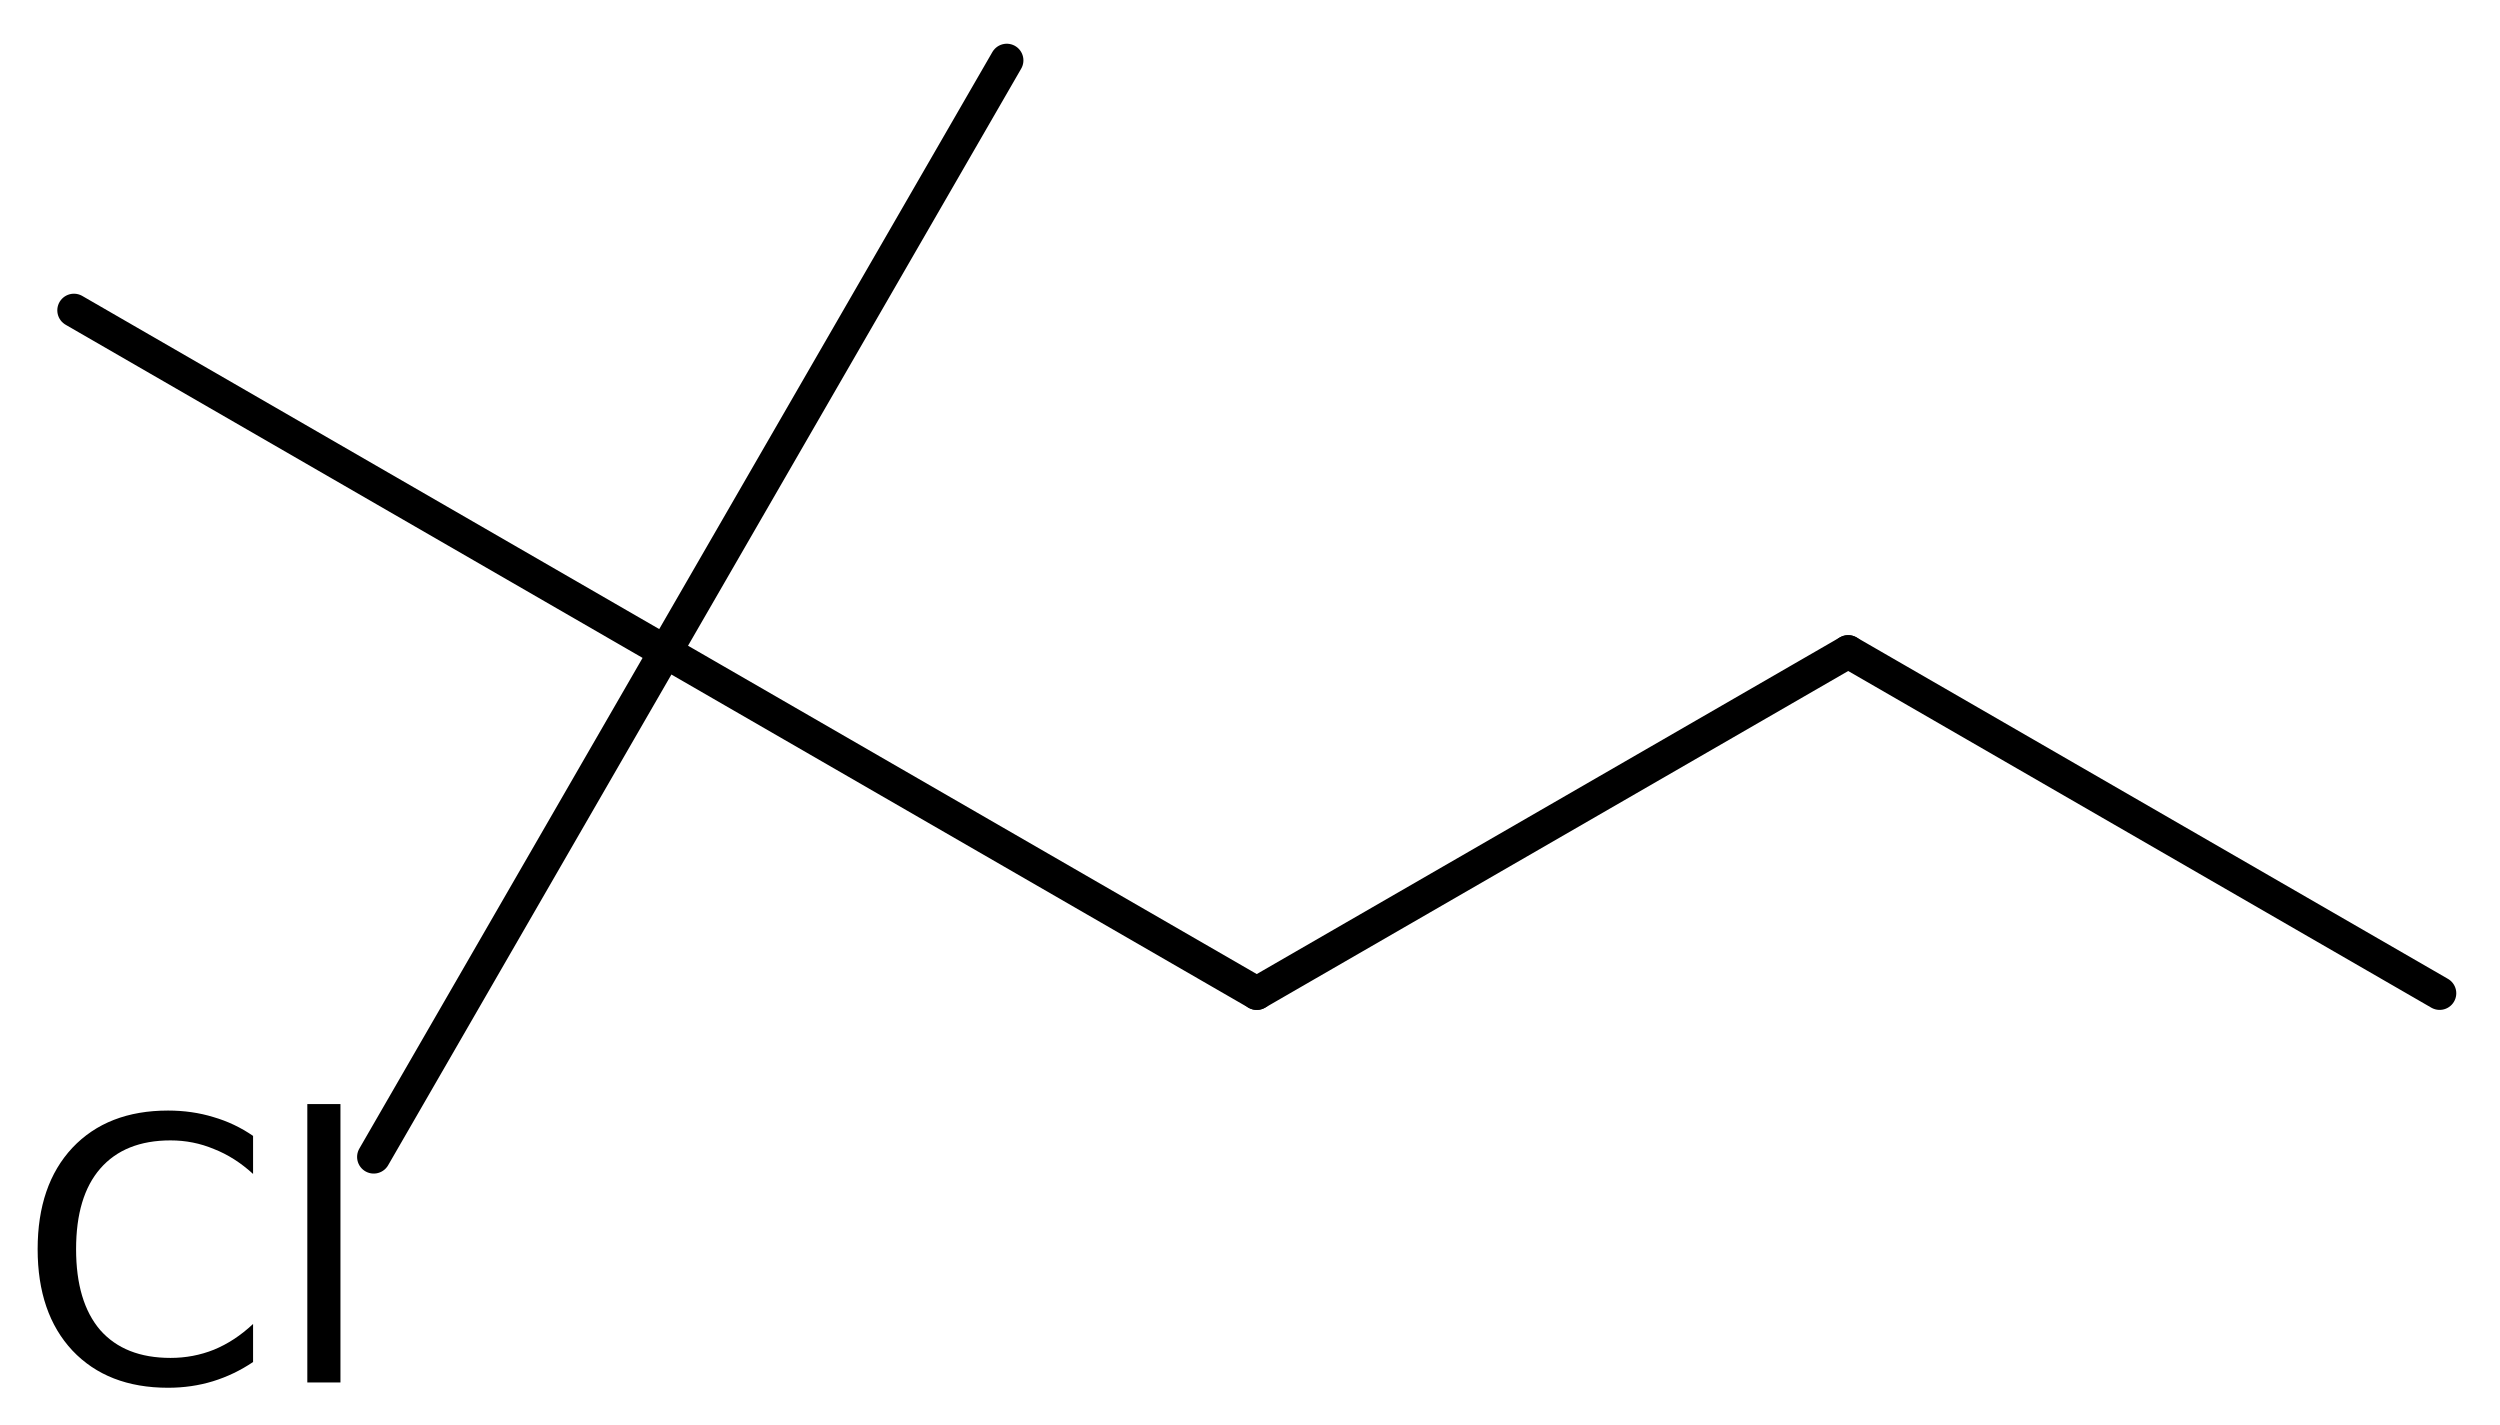 <?xml version='1.0' encoding='UTF-8'?>
<!DOCTYPE svg PUBLIC "-//W3C//DTD SVG 1.1//EN" "http://www.w3.org/Graphics/SVG/1.1/DTD/svg11.dtd">
<svg version='1.2' xmlns='http://www.w3.org/2000/svg' xmlns:xlink='http://www.w3.org/1999/xlink' width='37.193mm' height='21.206mm' viewBox='0 0 37.193 21.206'>
  <desc>Generated by the Chemistry Development Kit (http://github.com/cdk)</desc>
  <g stroke-linecap='round' stroke-linejoin='round' stroke='#000000' stroke-width='.495' fill='#000000'>
    <rect x='.0' y='.0' width='38.0' height='22.0' fill='#FFFFFF' stroke='none'/>
    <g id='mol1' class='mol'>
      <line id='mol1bnd1' class='bond' x1='36.295' y1='14.777' x2='27.496' y2='9.697'/>
      <line id='mol1bnd2' class='bond' x1='27.496' y1='9.697' x2='18.697' y2='14.777'/>
      <line id='mol1bnd3' class='bond' x1='18.697' y1='14.777' x2='9.898' y2='9.697'/>
      <line id='mol1bnd4' class='bond' x1='9.898' y1='9.697' x2='14.978' y2='.898'/>
      <line id='mol1bnd5' class='bond' x1='9.898' y1='9.697' x2='1.1' y2='4.617'/>
      <line id='mol1bnd6' class='bond' x1='9.898' y1='9.697' x2='5.56' y2='17.212'/>
      <path id='mol1atm7' class='atom' d='M3.765 16.899v.566q-.273 -.25 -.583 -.371q-.305 -.128 -.645 -.128q-.681 .0 -1.046 .42q-.359 .413 -.359 1.198q-.0 .785 .359 1.204q.365 .414 1.046 .414q.34 -.0 .645 -.122q.31 -.127 .583 -.383v.566q-.279 .188 -.596 .286q-.316 .097 -.669 .097q-.9 -.0 -1.423 -.554q-.517 -.553 -.517 -1.508q.0 -.955 .517 -1.508q.523 -.554 1.423 -.554q.359 .0 .675 .097q.317 .092 .59 .28zM4.572 16.425h.493v4.142h-.493v-4.142z' stroke='none'/>
    </g>
  </g>
</svg>
